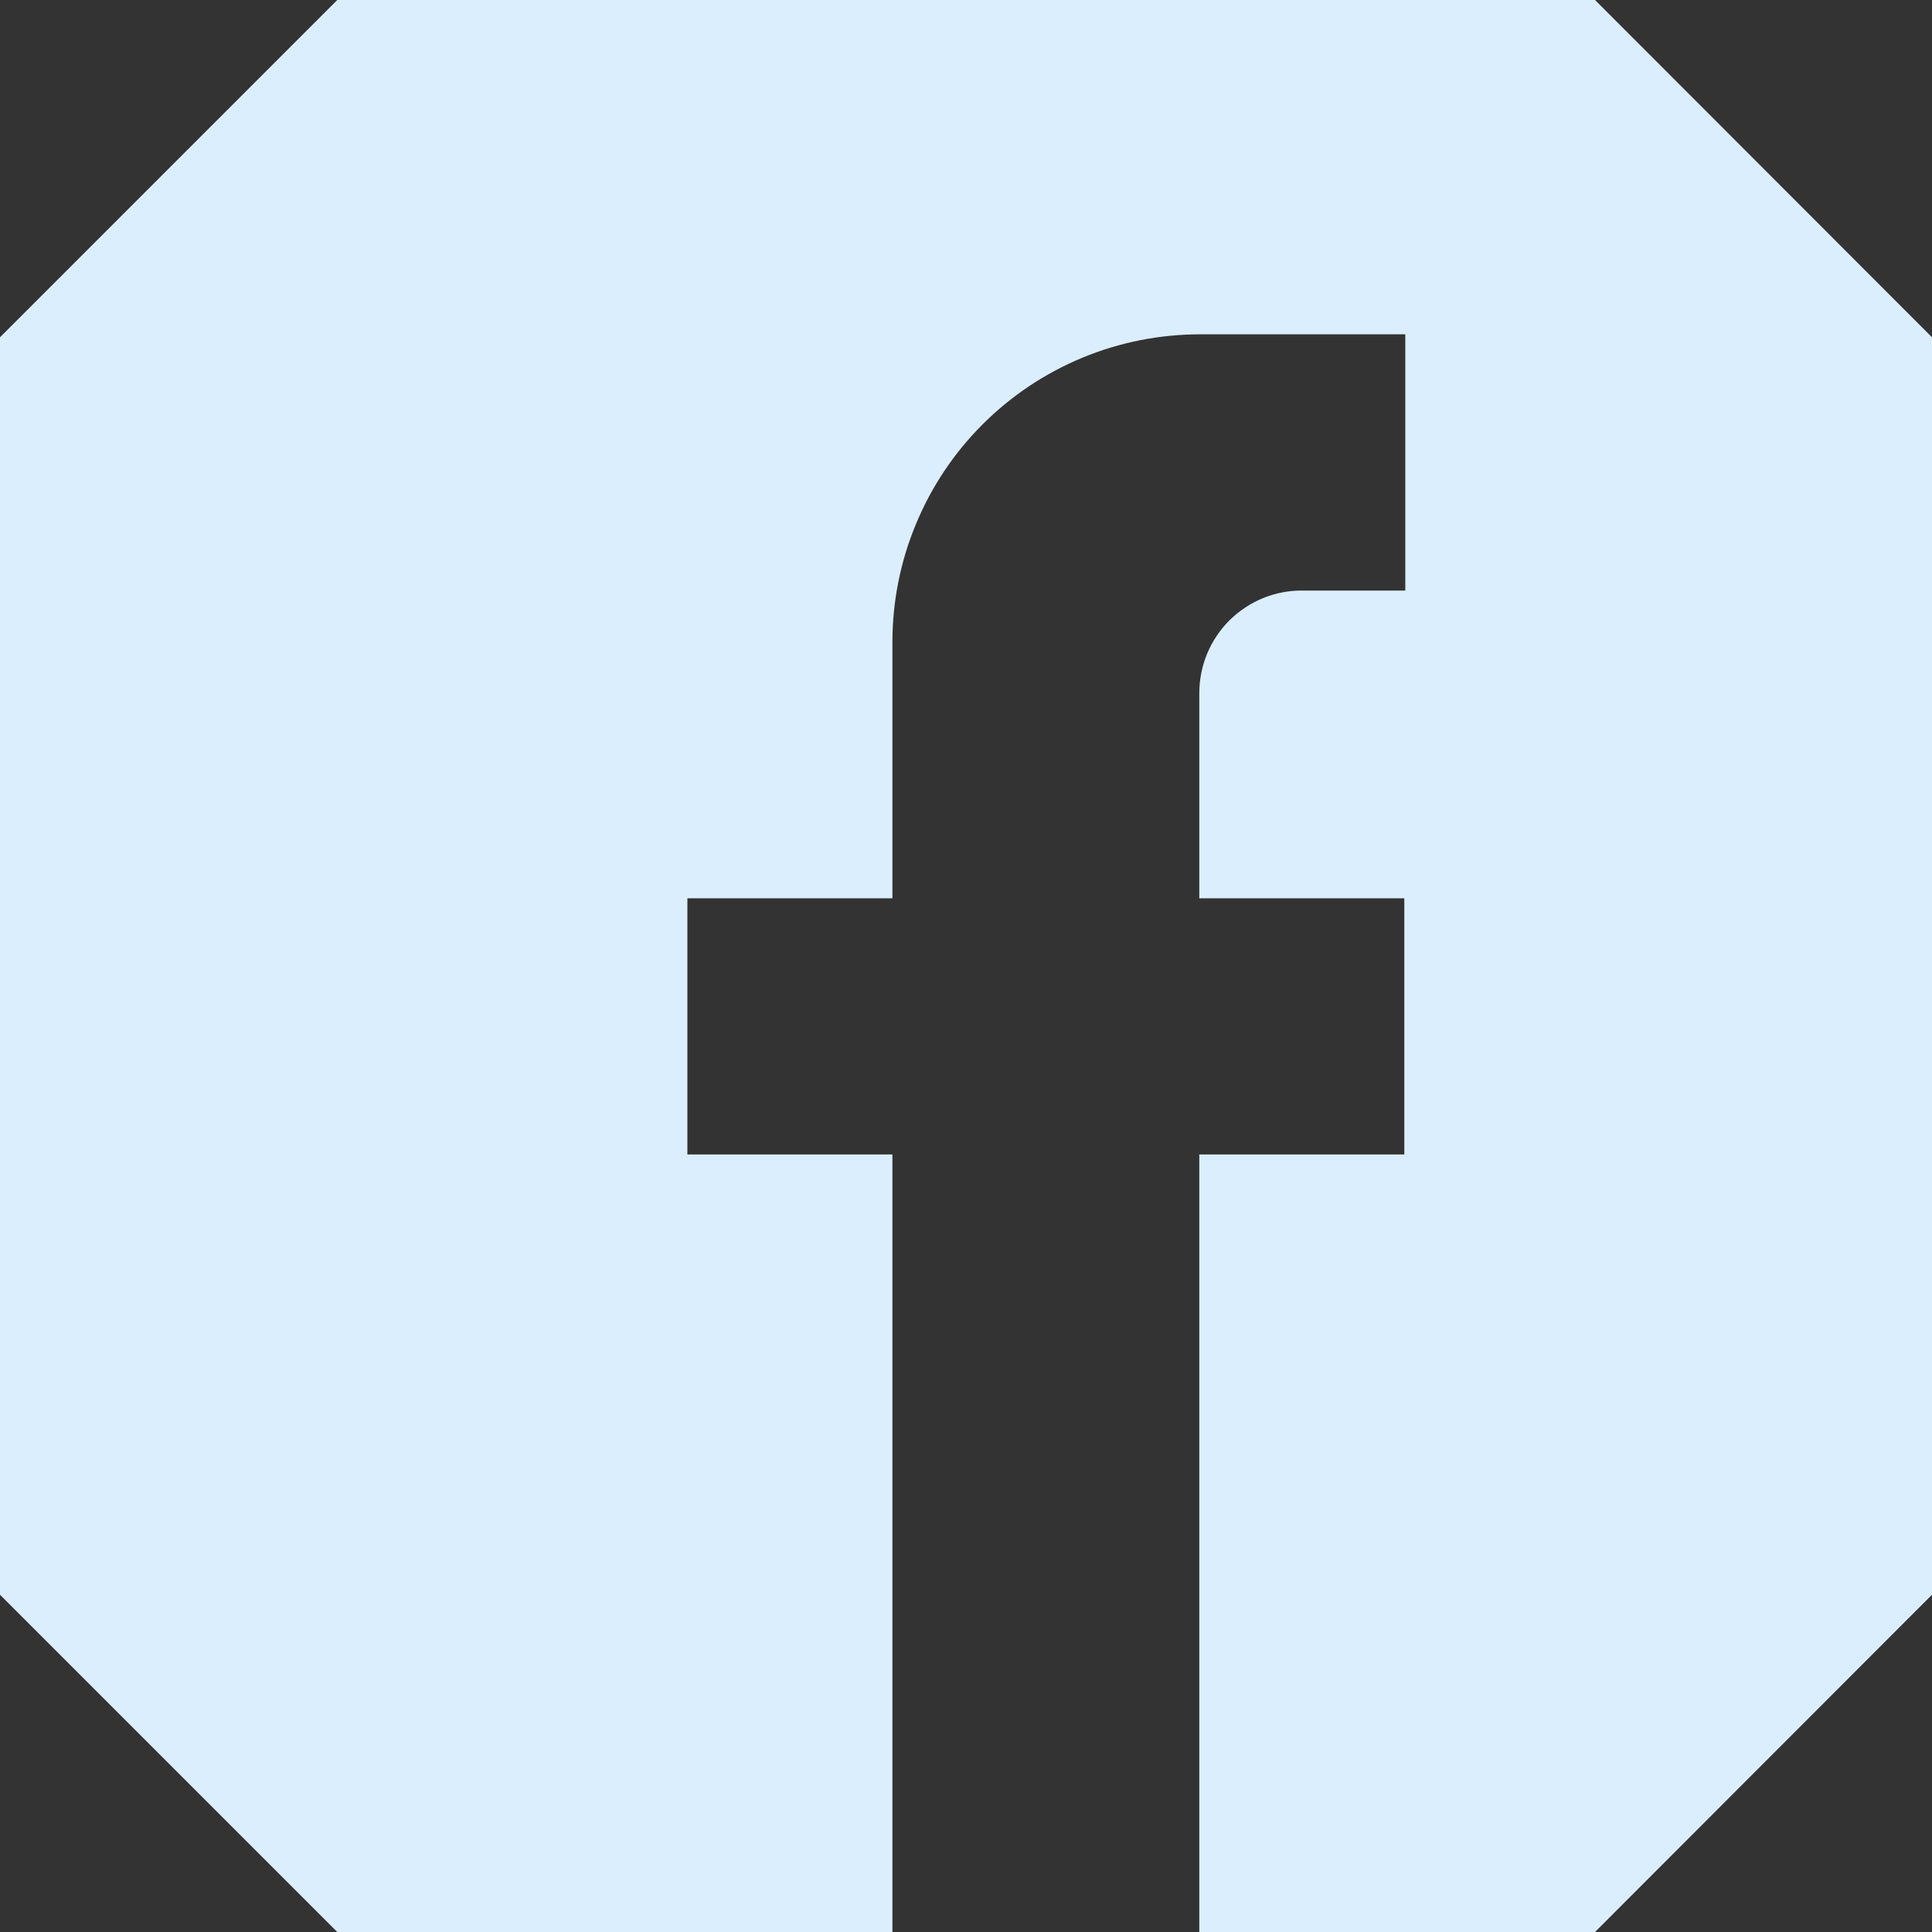 <svg width="24" height="24" viewBox="0 0 24 24" fill="none" xmlns="http://www.w3.org/2000/svg">
<rect x="0" y="0" width="24" height="24" fill="#333333" stroke="none"/>
<path d="M24 4.19V19.81L19.814 24H14.898V14.341H17.445V11.159H14.898V8.612C14.898 8.444 14.931 8.277 14.995 8.121C15.06 7.965 15.155 7.824 15.274 7.705C15.394 7.587 15.536 7.493 15.692 7.429C15.848 7.366 16.015 7.334 16.183 7.336H17.457V4.153H14.91C14.408 4.153 13.911 4.251 13.447 4.443C12.983 4.635 12.562 4.916 12.207 5.271C11.851 5.626 11.57 6.047 11.378 6.511C11.185 6.975 11.086 7.472 11.086 7.974V11.159H8.539V14.341H11.086V24H4.19L0 19.81V4.19L4.19 0H19.814L24 4.19Z" fill="#DBEEFE"/>
</svg>
